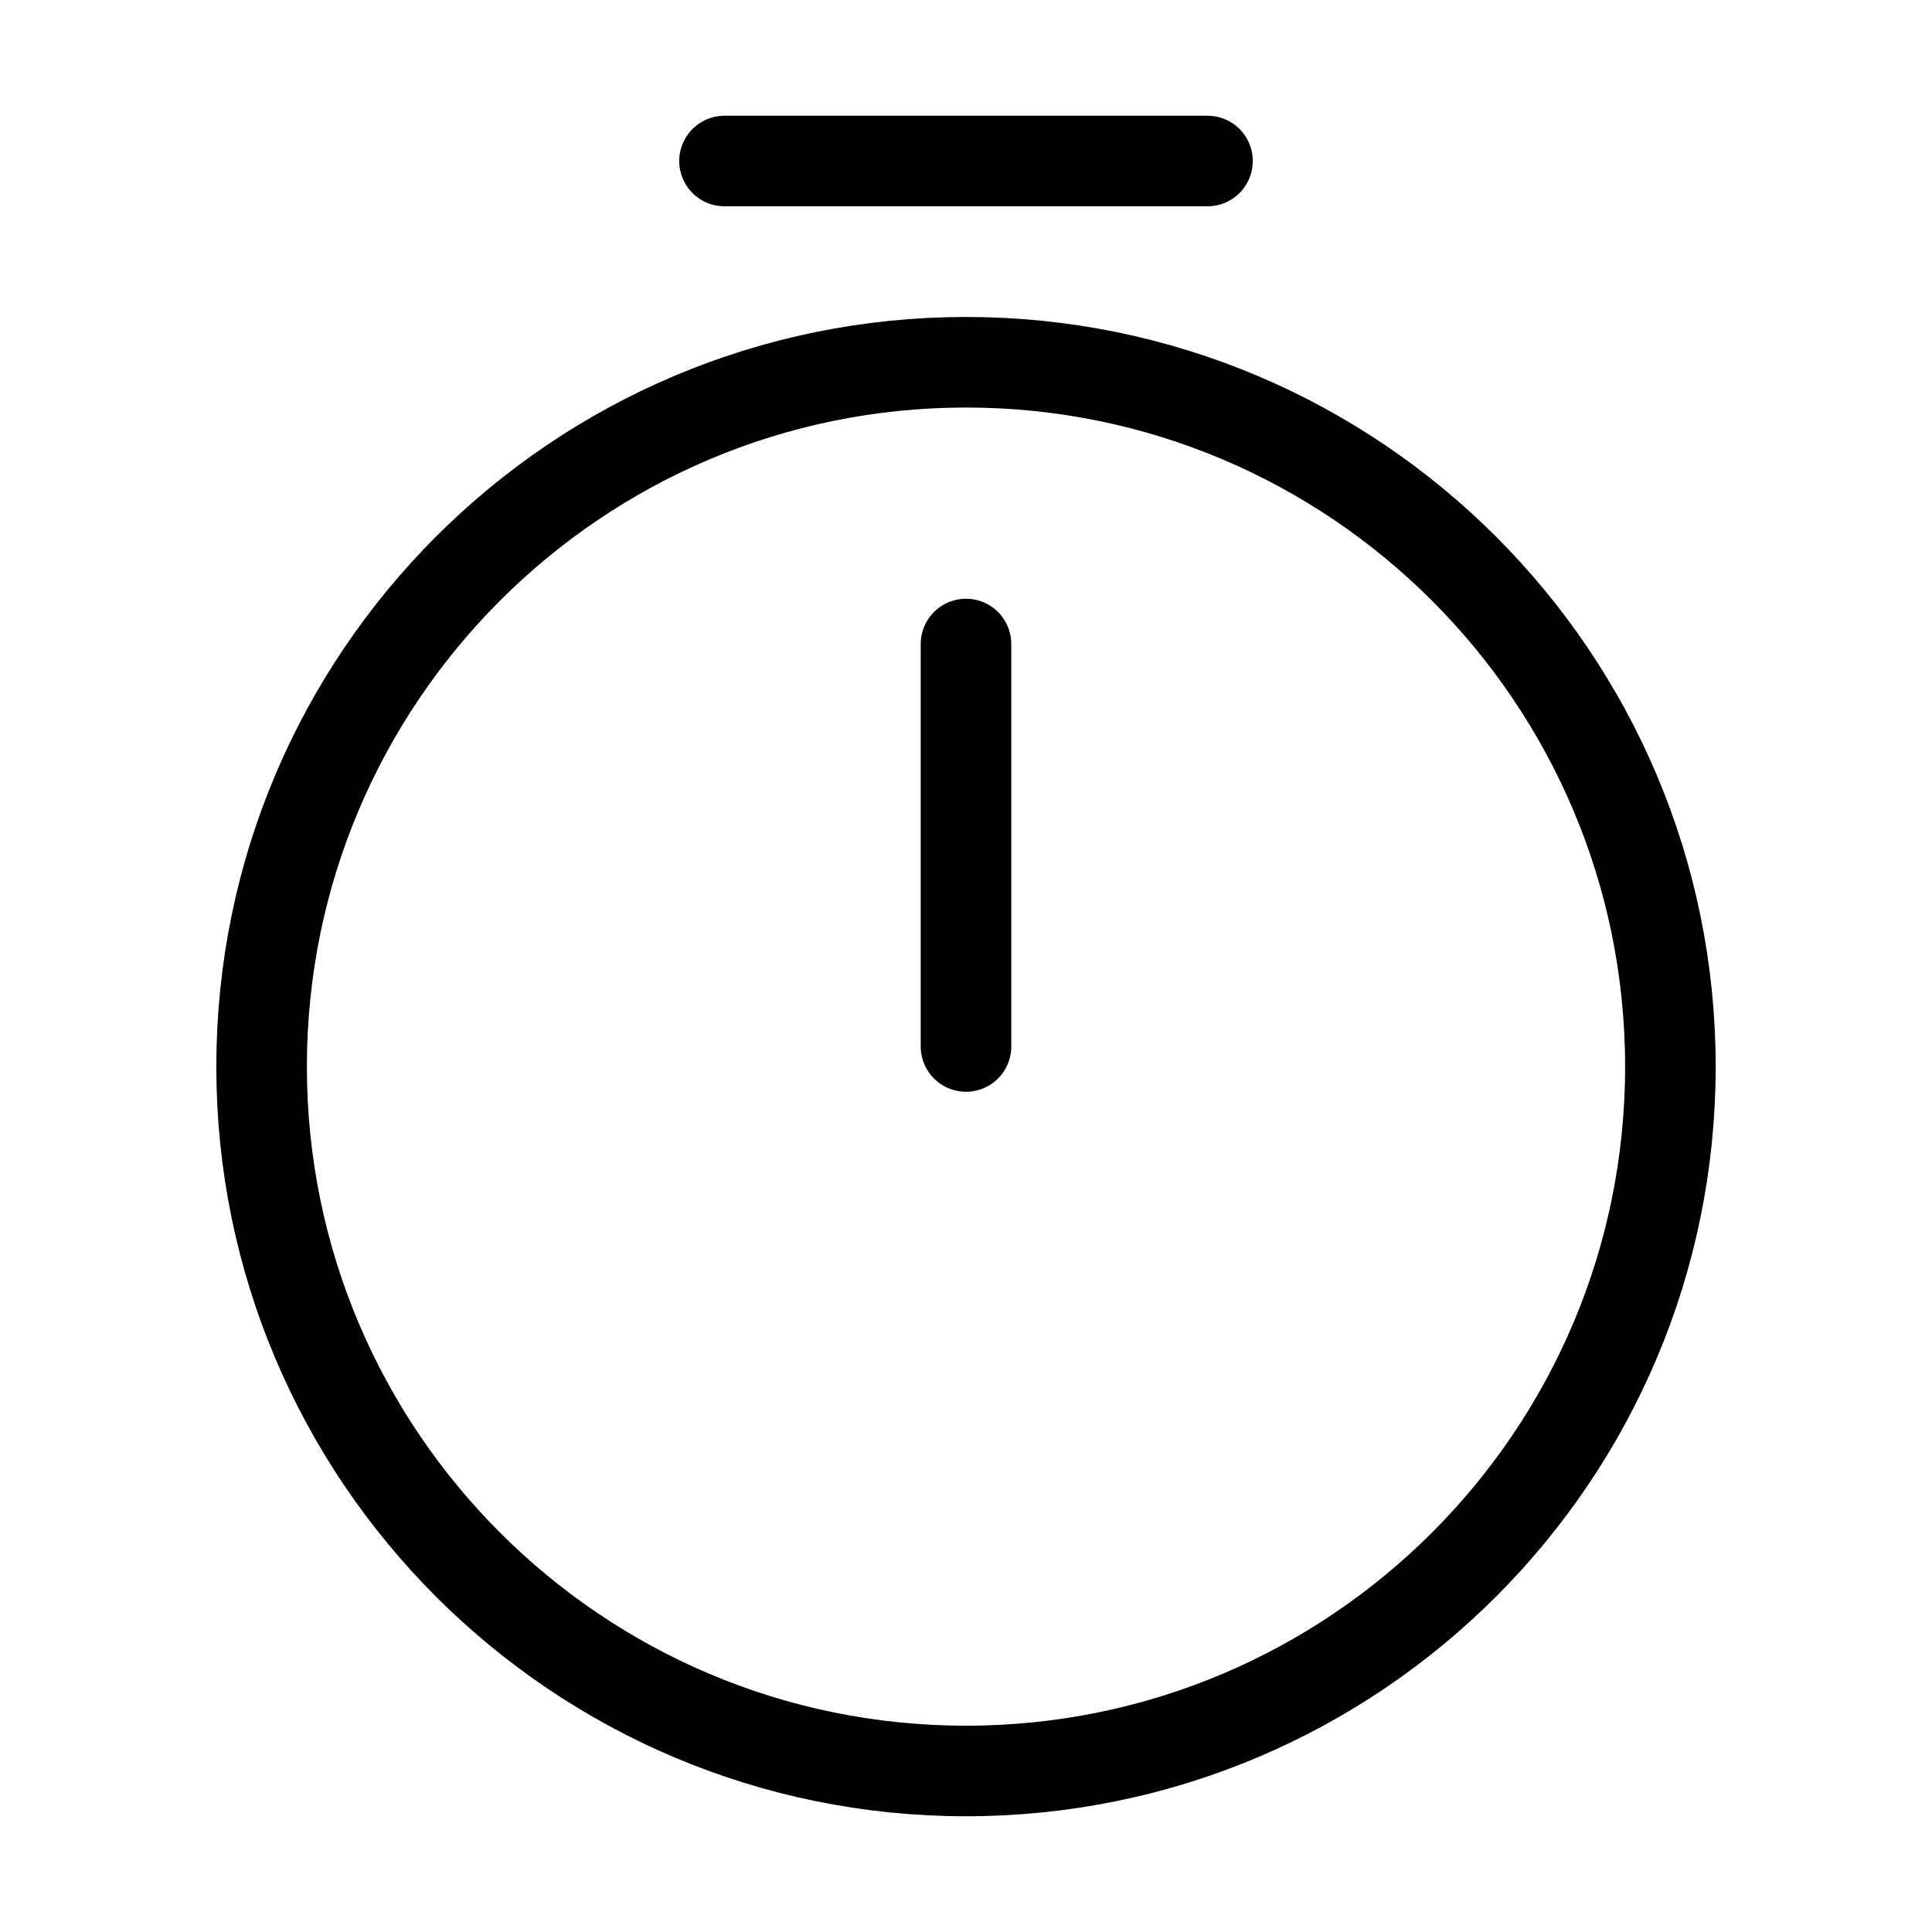 <svg xmlns="http://www.w3.org/2000/svg" width="32" height="32" fill="none" viewBox="0 0 32 32">
    <path stroke="currentColor" stroke-linecap="round" stroke-linejoin="round" stroke-width="1.5" d="M27.667 17.667c0 6.44-5.227 11.666-11.667 11.666-6.44 0-11.667-5.226-11.667-11.666S9.56 6 16 6c6.44 0 11.667 5.227 11.667 11.667ZM16 10.667v6.666"/>
    <path stroke="currentColor" stroke-linecap="round" stroke-linejoin="round" stroke-miterlimit="10" stroke-width="1.5" d="M12 2.667h8"/>
</svg>

